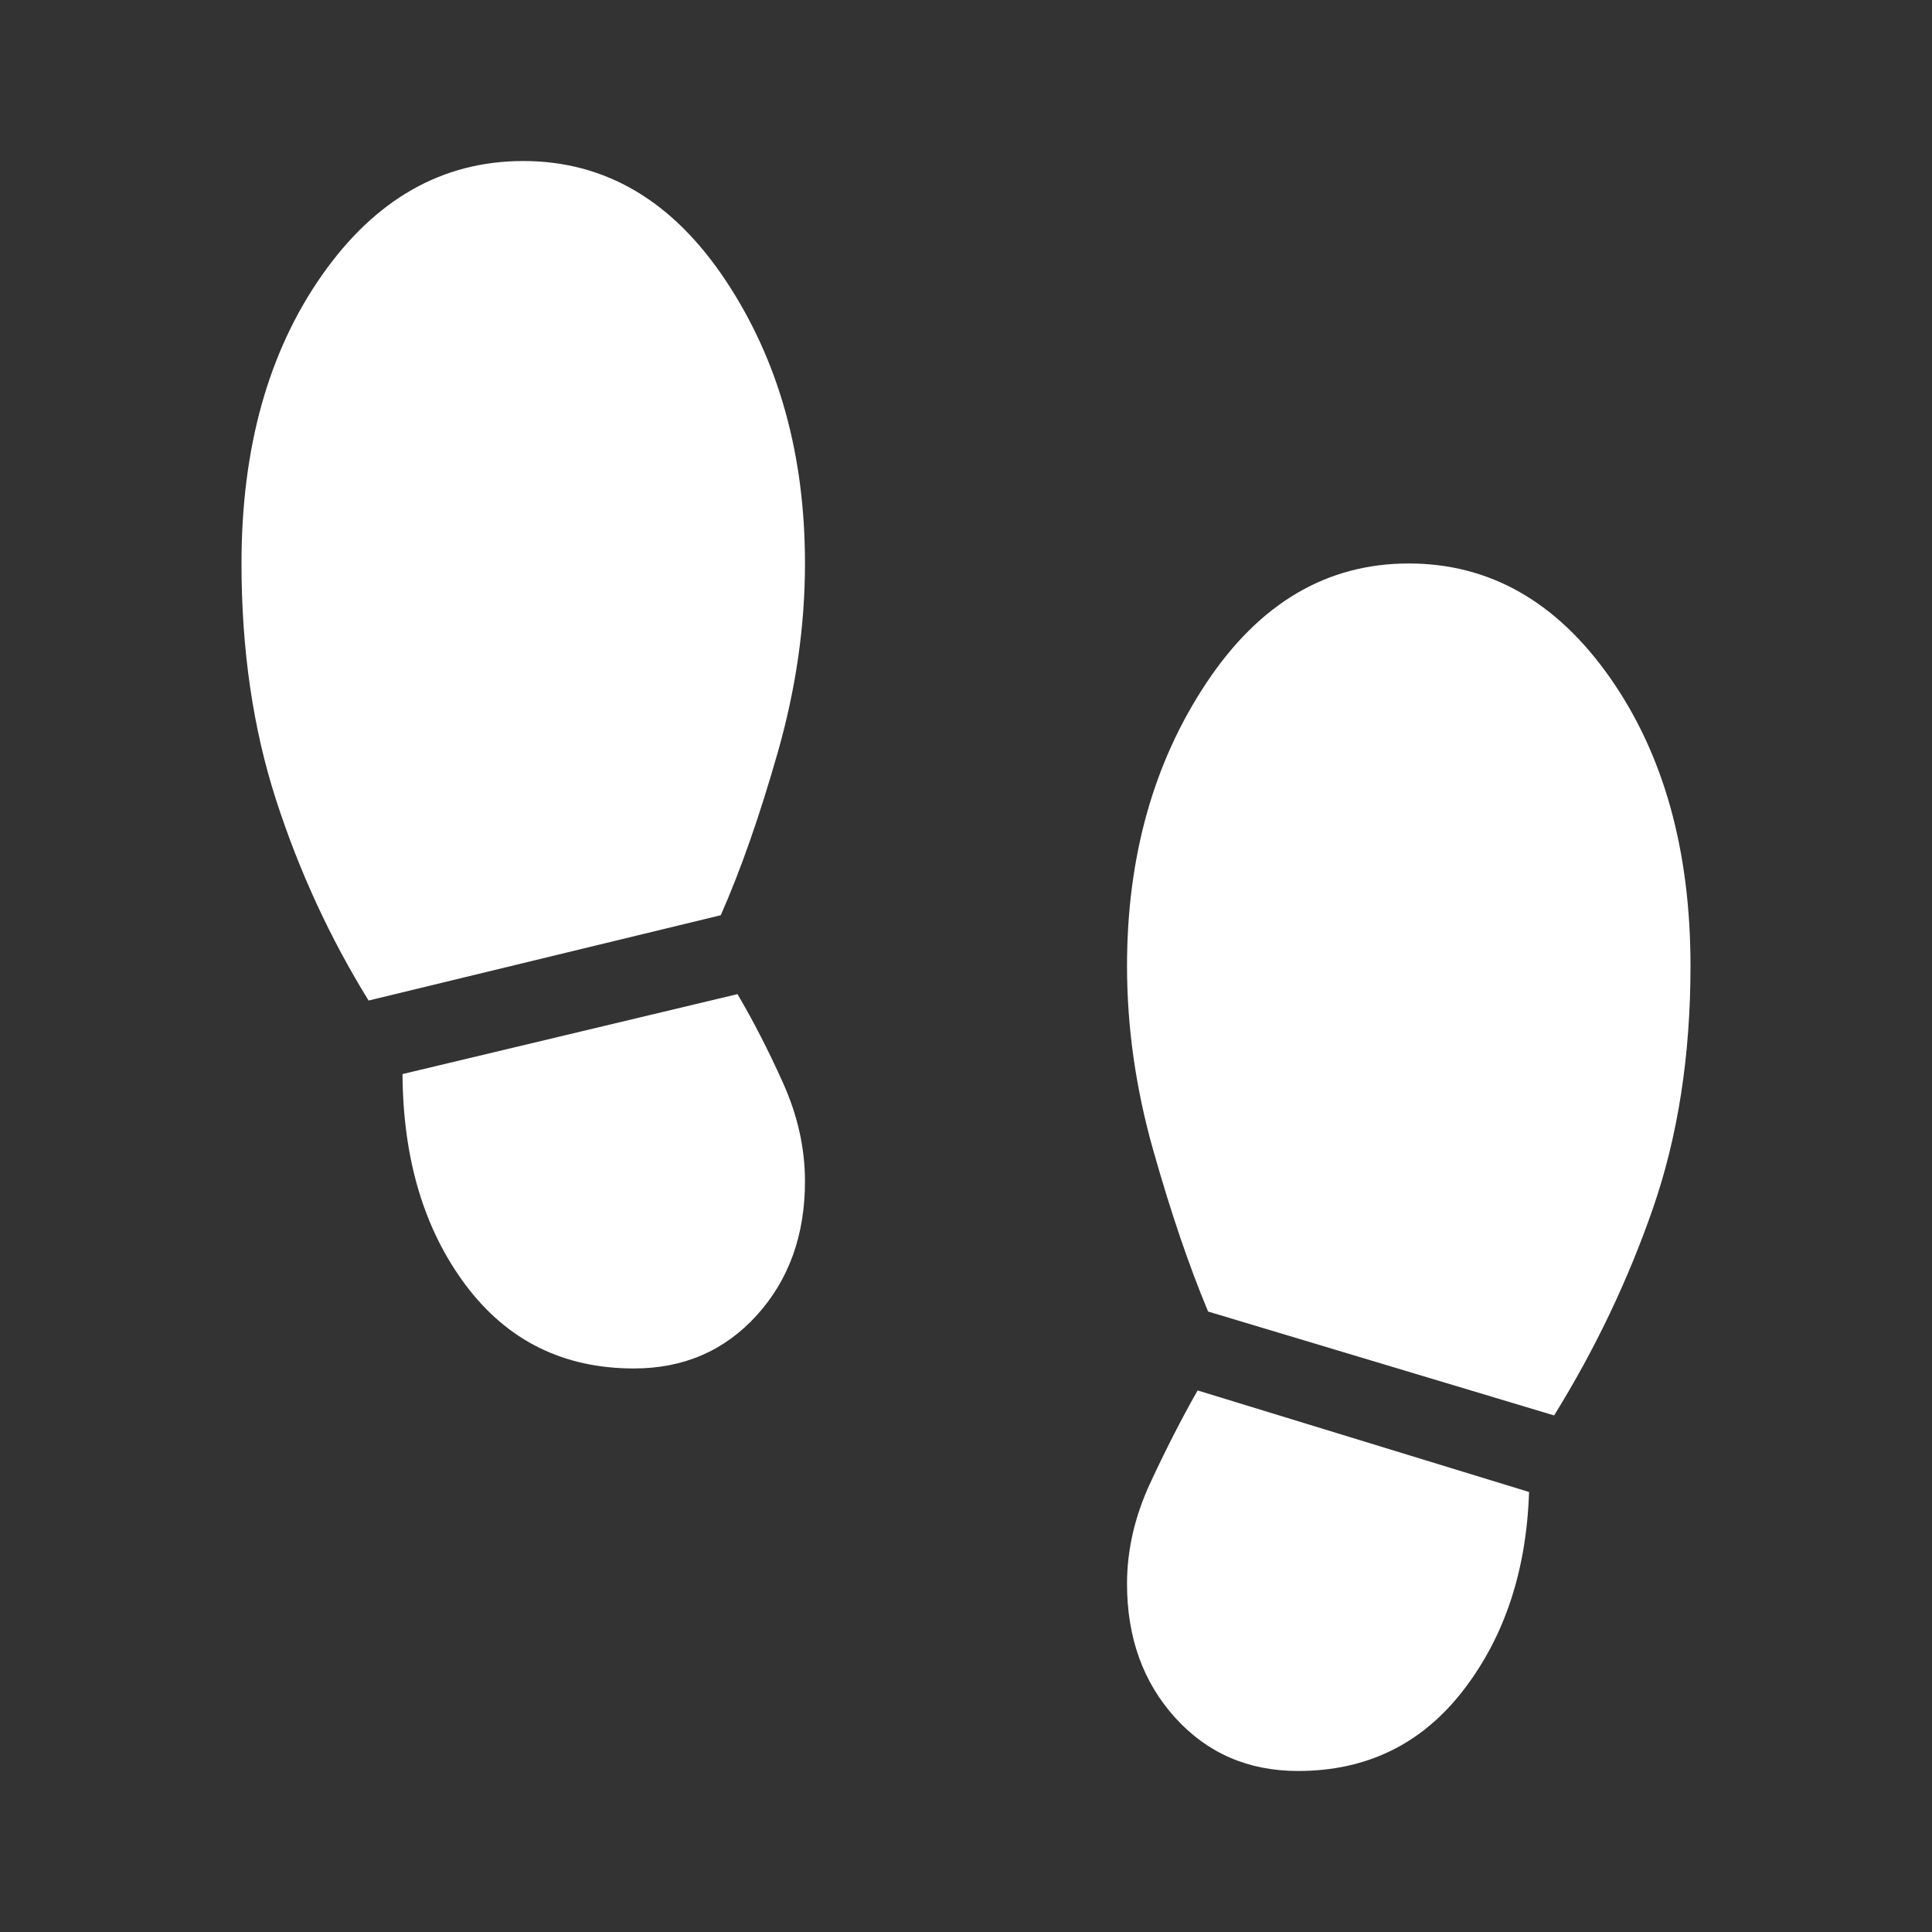 <svg width="32" height="32" viewBox="0 0 32 32" fill="none" xmlns="http://www.w3.org/2000/svg">
<rect x="0" y="0" width="32" height="32" fill="#333333" stroke="none"/>
<g clip-path="url(#clip0_263_625)">
<path d="M8.667 2.667C10.026 2.667 11.143 3.326 12.019 4.645C12.895 5.963 13.333 7.526 13.333 9.333C13.333 10.364 13.183 11.406 12.883 12.459C12.583 13.512 12.268 14.412 11.938 15.159L6.105 16.572C5.464 15.534 4.953 14.426 4.572 13.247C4.191 12.069 4 10.764 4 9.333C4 7.42 4.443 5.831 5.328 4.565C6.214 3.299 7.326 2.667 8.667 2.667ZM10.5 22.666C9.332 22.666 8.404 22.206 7.714 21.286C7.024 20.365 6.675 19.2 6.667 17.79L12.215 16.466C12.479 16.913 12.731 17.405 12.972 17.942C13.213 18.48 13.333 19.021 13.333 19.567C13.333 20.457 13.067 21.197 12.535 21.785C12.002 22.372 11.324 22.666 10.5 22.666ZM23.333 9.333C24.674 9.333 25.786 9.966 26.672 11.232C27.557 12.498 28 14.087 28 16C28 17.482 27.792 18.821 27.377 20.017C26.962 21.212 26.416 22.355 25.741 23.444L20.01 21.723C19.697 20.976 19.395 20.089 19.104 19.061C18.812 18.034 18.667 17.014 18.667 16C18.667 14.193 19.105 12.63 19.981 11.312C20.857 9.993 21.974 9.333 23.333 9.333ZM21.5 29.333C20.676 29.333 19.998 29.039 19.465 28.451C18.933 27.863 18.667 27.124 18.667 26.233C18.667 25.671 18.796 25.112 19.054 24.558C19.312 24.003 19.573 23.494 19.836 23.03L25.326 24.712C25.283 26.02 24.918 27.117 24.231 28.004C23.544 28.89 22.633 29.333 21.5 29.333Z" fill="white"/>
</g>
<defs>
<clipPath id="clip0_263_625">
<rect width="32" height="32" fill="white"/>
</clipPath>
</defs>
</svg>
